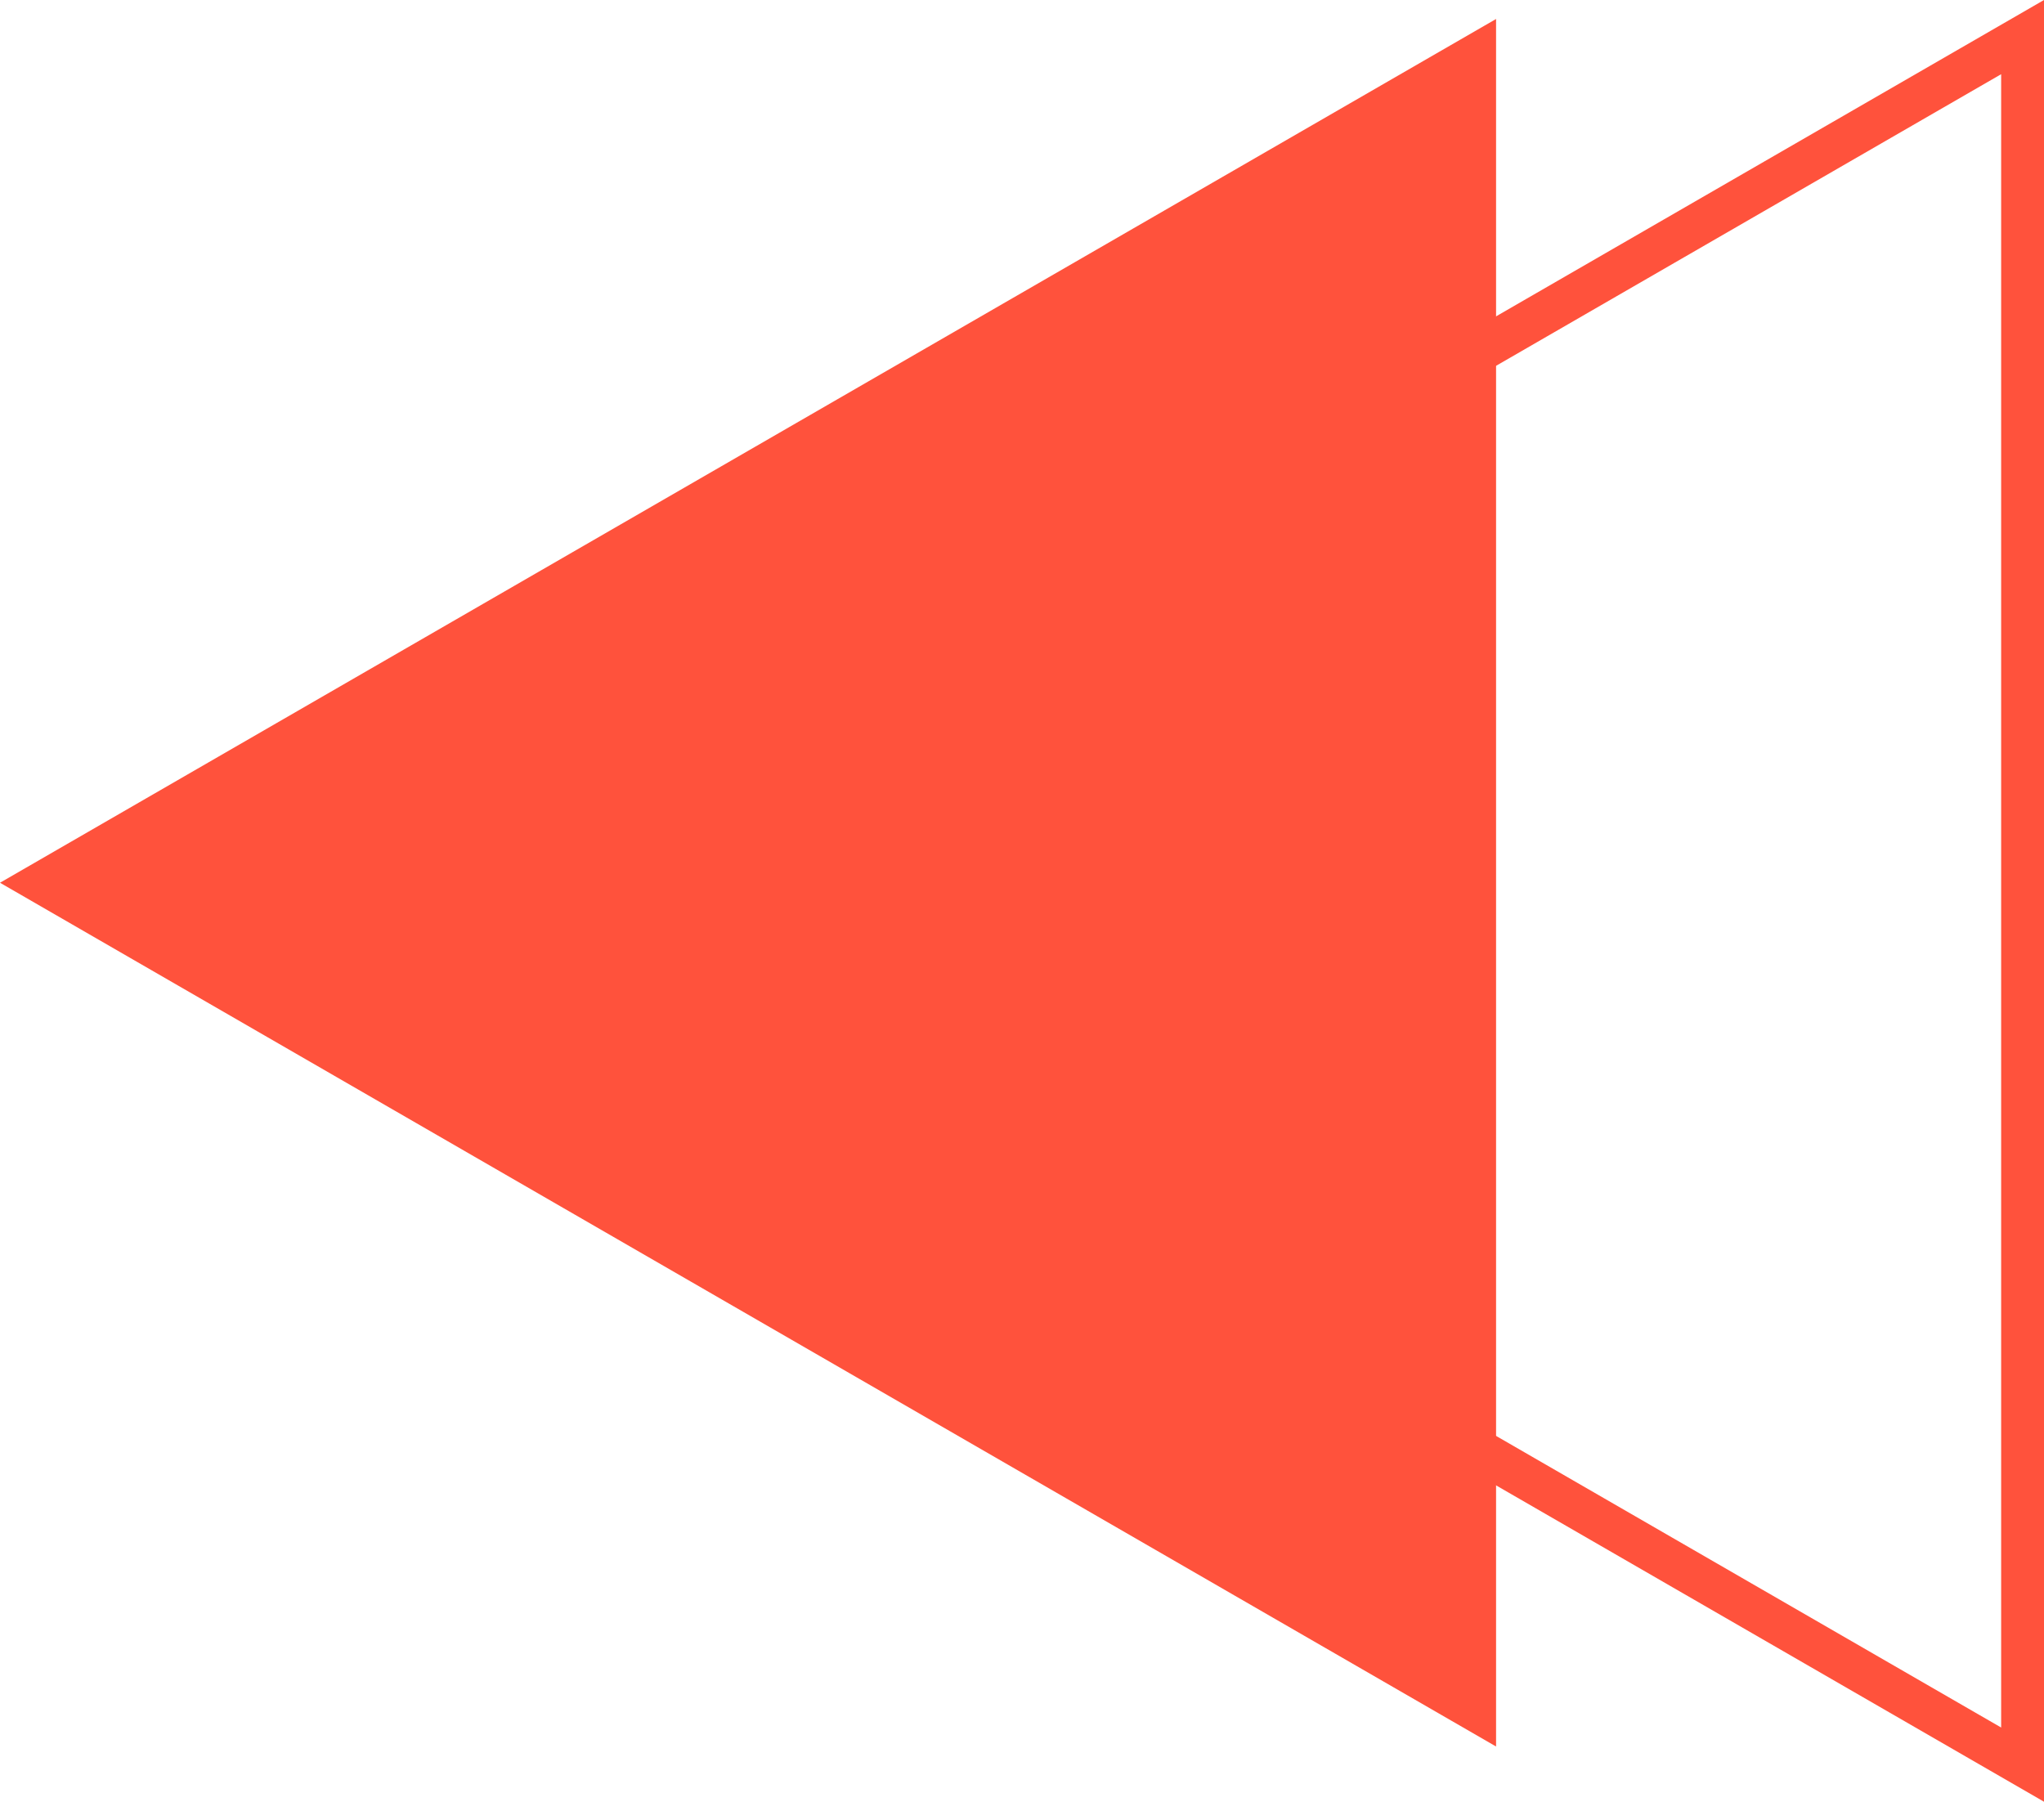   <svg xmlns="http://www.w3.org/2000/svg" viewBox="0 0 288.279 254.107" width="100%" style="vertical-align: middle; max-width: 100%; width: 100%;">
   <g>
    <g>
     <path d="M288.279,254.107,68.215,127.054,288.279,0ZM80.3,127.054,282.236,243.643V10.465Z" fill="rgb(255,82,60)">
     </path>
     <polygon points="0 124.499 211.001 246.32 211.001 2.677 0 124.499" fill="rgb(255,82,60)">
     </polygon>
    </g>
   </g>
  </svg>
